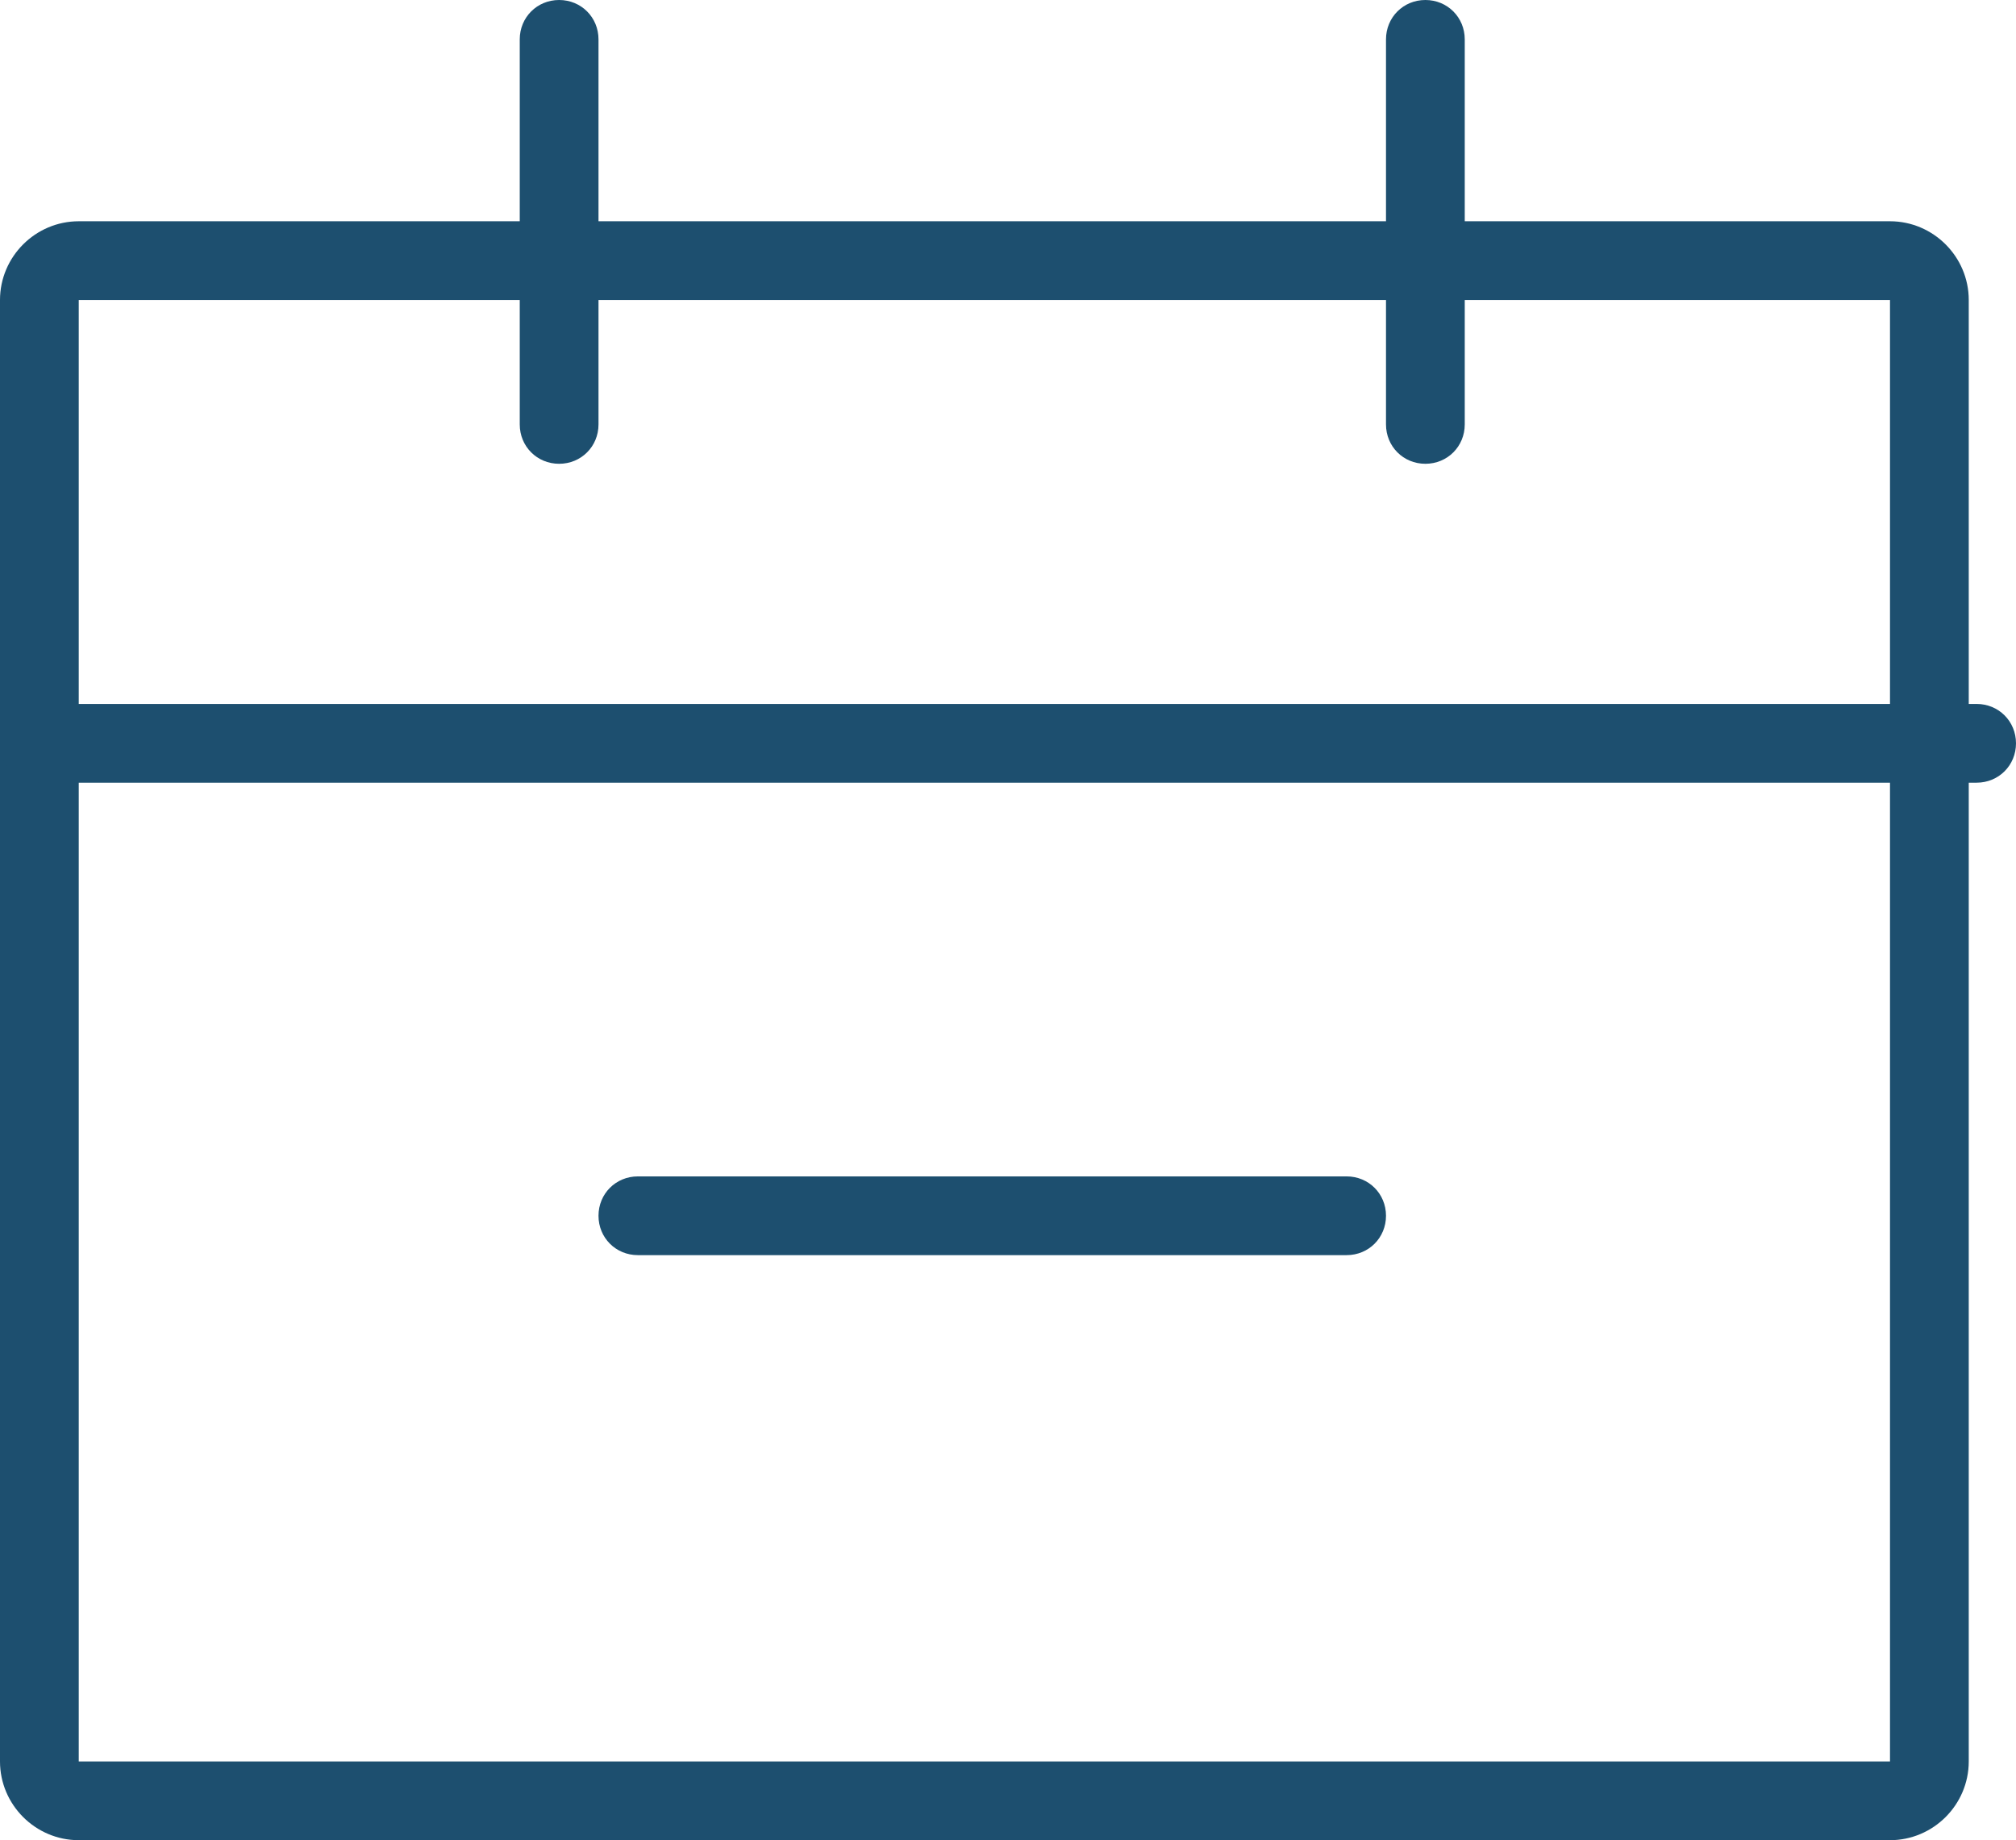 <?xml version="1.0" encoding="UTF-8"?><svg id="_レイヤー_2" xmlns="http://www.w3.org/2000/svg" viewBox="0 0 25.6 23.37"><defs><style>.cls-1{fill:#1d4f6f;}</style></defs><g id="base"><g id="icon_data"><path class="cls-1" d="m24,23.37H1c-.55,0-1-.45-1-1V3.81c0-.55.45-1,1-1h23c.55,0,1,.45,1,1v18.56c0,.55-.45,1-1,1ZM1,3.81v18.56h23V3.81H1Z"/><path class="cls-1" d="m7.1,5.89c-.28,0-.5-.22-.5-.5V.5c0-.28.22-.5.5-.5s.5.22.5.5v4.89c0,.28-.22.5-.5.5Z"/><path class="cls-1" d="m18.1,5.89c-.28,0-.5-.22-.5-.5V.5c0-.28.22-.5.5-.5s.5.22.5.5v4.89c0,.28-.22.5-.5.5Z"/><path class="cls-1" d="m25.1,9.94H.5c-.28,0-.5-.22-.5-.5s.22-.5.5-.5h24.6c.28,0,.5.22.5.5s-.22.5-.5.5Z"/><path class="cls-1" d="m17.1,15.94h-9c-.28,0-.5-.22-.5-.5s.22-.5.5-.5h9c.28,0,.5.22.5.5s-.22.5-.5.5Z"/></g></g></svg>